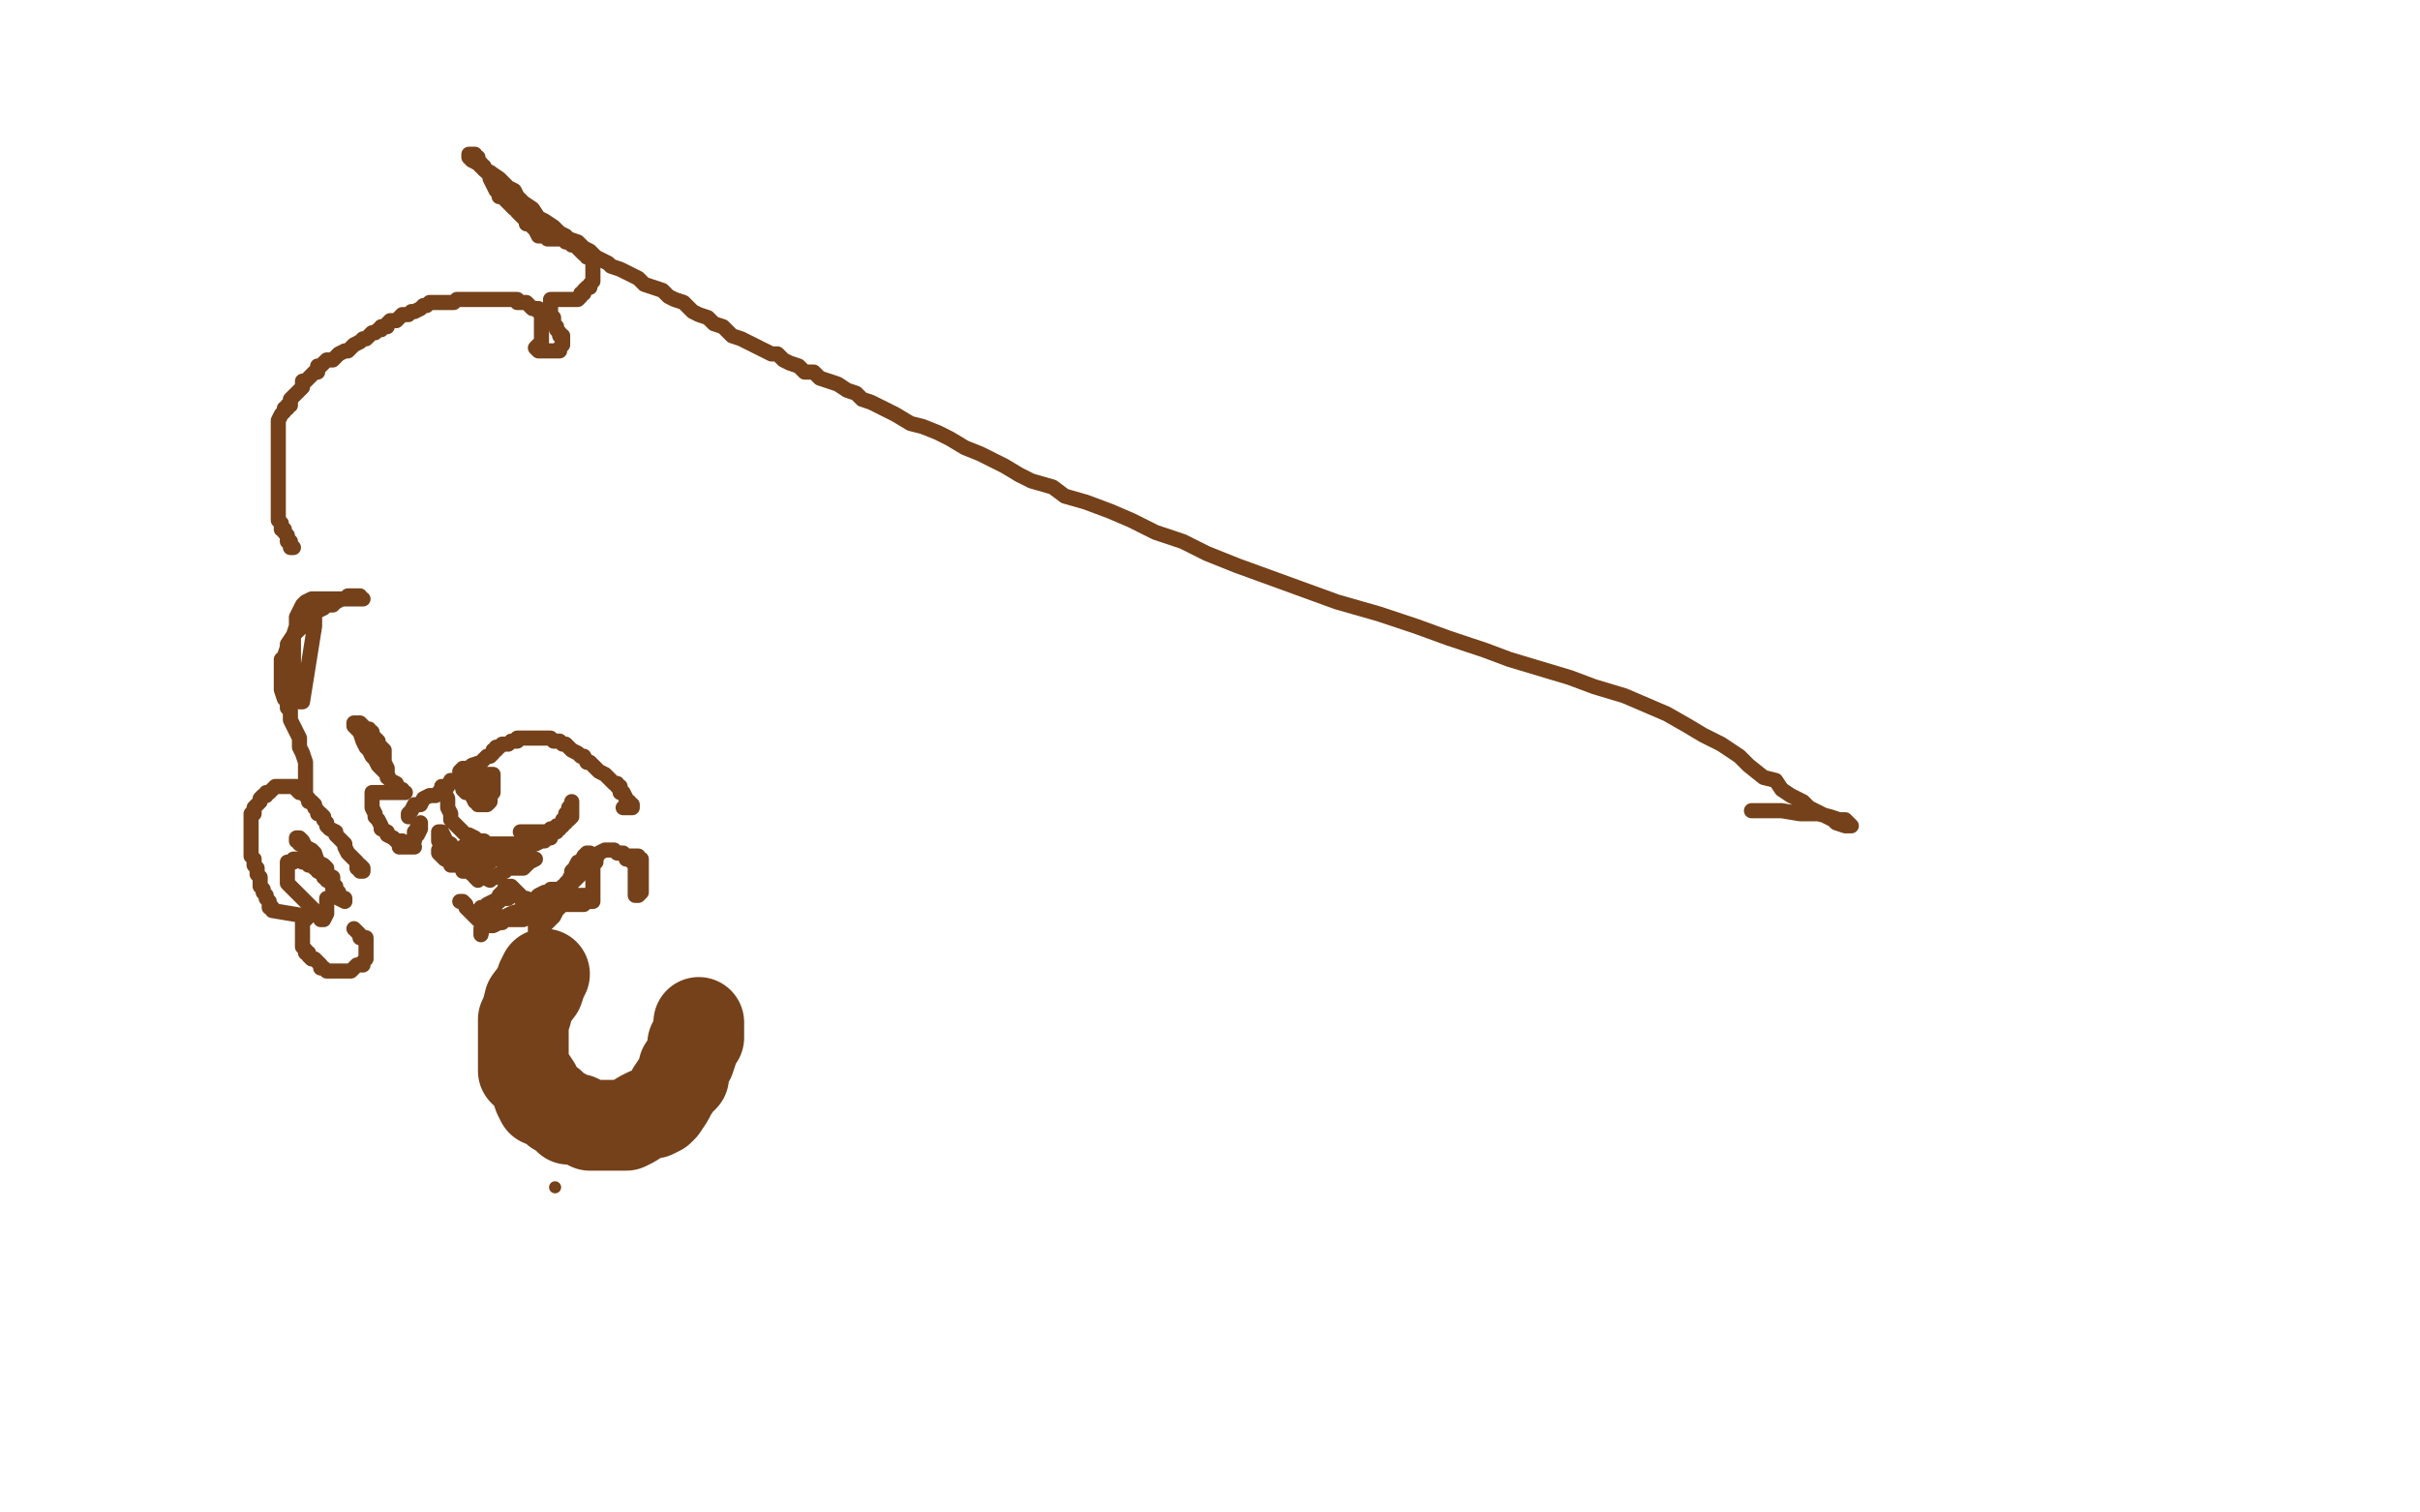 <?xml version="1.0" standalone="no"?>
<!DOCTYPE svg PUBLIC "-//W3C//DTD SVG 1.1//EN"
"http://www.w3.org/Graphics/SVG/1.1/DTD/svg11.dtd">

<svg width="800" height="500" version="1.1" xmlns="http://www.w3.org/2000/svg" xmlns:xlink="http://www.w3.org/1999/xlink" style="stroke-antialiasing: false"><desc>This SVG has been created on https://colorillo.com/</desc><rect x='0' y='0' width='800' height='500' style='fill: rgb(255,255,255); stroke-width:0' /><polyline points="135,270 135,269 135,269 136,268 136,268 137,266 137,266 139,266 139,266 140,264 140,264 142,263 142,263 144,263 144,263 145,262 145,262 147,261 147,261 148,260 148,260 149,258 149,258 151,258 151,258 154,255 155,254 156,253 159,252 160,251 161,250 162,250 163,249 163,248 164,248 164,247 165,247 166,246 167,246 168,246 169,245 170,245 171,245 171,244 172,244 173,244 175,244 176,244 177,244 178,244 179,244 180,244 181,244 182,244 183,245 184,245 185,245 186,246 187,246 188,247 189,248 191,249 192,250 193,250 194,252 195,252 197,254 198,255 200,256 201,257 202,258 203,259 204,259 204,260 205,260 205,262 206,262 207,264 207,265 208,265 208,266 209,266 209,267 207,267 206,267" style="fill: none; stroke: #74411a; stroke-width: 5; stroke-linejoin: round; stroke-linecap: round; stroke-antialiasing: false; stroke-antialias: 0; opacity: 1.0"/>
<polyline points="146,260 146,261 146,261 147,261 147,261 147,262 147,262 148,264 148,264 148,265 148,265 148,266 148,266 148,267 148,267 149,269 149,269 149,270 149,271 150,272 151,273 152,274 153,275 154,276 155,276 157,277 158,278 159,278 160,278 160,279 161,279 162,279 163,279 164,279 165,279 167,279 168,279 169,279 170,279 171,279 172,279 173,279 175,279 176,279 177,279 179,278 180,278 180,277 181,277 182,277 182,276 183,275 184,275 184,274 185,274 185,273 186,272 187,272 187,271 187,270 187,269 188,269 188,268 188,267 189,266 189,265 189,266 189,267 189,269 189,270 188,271 187,271 186,271 186,272 186,273 185,273 184,273 184,274 183,274 182,274 181,275 180,275 179,275 177,275 175,275 174,275 173,275 172,275 173,276 173,278 173,280 173,281 173,282 173,283 174,283 174,284 175,284 176,284 177,284 175,285 174,286 173,287 171,287 170,287 169,287 168,287 167,287 167,288 165,289 164,290 162,290 162,291 160,290 160,289 159,289 158,288 158,287 158,286 157,286 157,285 157,286 157,287 157,288 157,289 157,290 158,291 158,290 157,289 156,289 156,288 155,288 154,287 153,287 153,288 154,288 155,288 157,288 158,288 159,288 160,288 160,287 161,286 161,285 162,285 162,284 163,284 165,284 166,284 167,284 168,283 169,283 170,282 168,282 167,282 165,282 163,282 161,282 158,282 156,282 155,282 154,282 153,283 152,283 152,285 152,286 150,286 149,286 149,285 147,284 146,283 145,282 145,281 146,281 147,282 148,282 149,284 150,284 152,286 153,286 154,286 155,286 156,285 156,284 156,283 156,282 155,282 154,281 154,280 153,280 153,281 152,281 151,282 150,281 149,280 149,279 147,278 147,277 146,275 145,275 145,276 145,278 146,279 147,281 147,283 149,283 149,284 150,285 151,285 152,285 150,284 149,283 149,282 148,282 147,281" style="fill: none; stroke: #74411a; stroke-width: 5; stroke-linejoin: round; stroke-linecap: round; stroke-antialiasing: false; stroke-antialias: 0; opacity: 1.0"/>
<polyline points="153,258 154,258 154,258 154,259 154,259 154,260 154,260 155,261 155,261 155,262 155,262 156,263 156,263 157,265 157,265 158,265 158,265 158,266 158,266 160,266 160,266 161,266 162,265 162,264 162,263 163,262 163,260 163,259 163,258 163,257 163,256 162,256 161,256 160,256 160,257 160,258 160,260 160,261 161,262 162,262 163,262 163,261 163,260 163,259 162,258 161,258 161,257 160,257 160,256 159,256 158,256 157,256 156,256 155,257 154,257 154,258 153,259 153,260 153,261 154,262 155,262 156,262 157,262 158,261 159,261 159,259 160,259 160,258 160,257 160,256 158,256 158,255 157,255 157,254 156,254 155,254 154,254 153,254 152,255 152,256 152,257 152,258 152,259 153,260 153,261 154,261 155,261 156,261 157,260 157,259 159,259 159,258 159,257 159,256 157,256 156,256 155,256 155,257 154,257 154,258" style="fill: none; stroke: #74411a; stroke-width: 5; stroke-linejoin: round; stroke-linecap: round; stroke-antialiasing: false; stroke-antialias: 0; opacity: 1.0"/>
<polyline points="127,255 128,255 128,255 128,256 128,256 128,257 128,257 128,256 128,255 128,254 127,252 127,250 127,249 127,248 126,247 125,246 125,245 124,244 123,243 123,242 122,242 122,241 121,241 120,240 119,239 118,239 117,239 117,240 118,241 119,242 120,245 121,247 122,248 123,250 124,251 125,253 126,254 128,256 129,258 131,259 132,261 133,261 133,262 134,262 132,262 130,262 129,262 128,262 126,262 124,262 123,262 123,263 123,264 123,265 123,267 124,269 124,270 125,271 126,273 126,274 128,275 128,276 130,277 131,278 132,278 133,278 134,279 135,279 136,279 137,278 137,277 137,276 137,275 138,274 138,273 139,272 139,273 139,274 138,276 137,277 137,278 136,278 135,279 134,279 134,280 133,280 132,280 133,280 135,280 137,280" style="fill: none; stroke: #74411a; stroke-width: 5; stroke-linejoin: round; stroke-linecap: round; stroke-antialiasing: false; stroke-antialias: 0; opacity: 1.0"/>
<polyline points="118,287 119,287 119,287 119,288 119,288 120,288 120,288 120,287 119,286 118,286 118,285 117,284 115,282 114,280 114,279 113,278 111,276 111,275 109,274 108,273 108,272 107,271 107,270 106,269 105,269 105,268 104,267 104,266 103,265 102,265 102,264 101,263 100,262 99,262 98,261 98,260 97,260 96,260 95,260 94,260 93,260 92,260 91,260 90,261 89,262 88,262 88,263 87,263 86,264 86,265 85,266 84,267 84,268 84,269 83,269 83,270 83,271 83,272 83,273 83,274 83,275 83,276 83,277 83,278 83,279 83,280 83,281 83,283 84,284 84,285 84,286 85,287 85,289 86,290 86,292 86,293 87,294 87,295 88,296 88,297 89,298 89,299 89,300 90,300 90,301 102,303 101,304 100,305 100,306 100,307 100,308 100,309 100,310 100,311 100,312 100,313 101,314 101,315 102,315 102,316 103,317 104,317 105,318 106,319 106,320 107,320 108,321 109,321 110,321 111,321 112,321 114,321 115,321 116,321 117,320 118,319 120,319 120,318 121,317 121,316 121,315 121,313 121,312 121,311 121,310 120,310 119,310 119,309 118,308 117,307" style="fill: none; stroke: #74411a; stroke-width: 5; stroke-linejoin: round; stroke-linecap: round; stroke-antialiasing: false; stroke-antialias: 0; opacity: 1.0"/>
<polyline points="104,283 102,282 102,282 102,281 102,281 101,281 101,281 101,280 101,280 100,279 100,279 99,279 99,279 99,278 99,278 98,278 98,278 98,277 98,277 99,277 100,278 101,280 103,281 104,282 105,285 107,286 108,287 108,289 110,290 110,291 110,293 111,293 111,294 112,295 112,296 113,297 114,297 114,298 112,297 112,296 111,295 110,294 110,292 108,291 108,290 107,290 107,289 105,288 105,287 104,287 104,286 102,286 102,285 100,285 100,284 99,284 98,284 97,284 97,285 96,285 95,285 95,286 95,287 95,289 95,290 95,291 95,292 96,293 106,303 106,304 107,304 108,302 108,301 108,300 108,297" style="fill: none; stroke: #74411a; stroke-width: 5; stroke-linejoin: round; stroke-linecap: round; stroke-antialiasing: false; stroke-antialias: 0; opacity: 1.0"/>
<polyline points="101,262 101,261 101,261 101,260 101,260 101,259 101,259 101,258 101,258 101,257 101,257 101,255 101,255 101,252 101,252 100,249 100,249 99,247 99,247 99,244 99,244 98,242 97,240 96,238 96,235 95,234 95,232 94,231 93,228 93,226 93,225 93,223 93,221 93,219 93,218 94,217 95,214 95,213 97,210 99,208 101,206 103,204 105,202 107,201 108,200 110,200 111,199 113,198 114,198 115,197 116,197 117,197 118,197 119,197 119,198 120,198 119,198 118,198 116,198 114,198 112,198 111,198 109,198 107,198 105,198 104,198 103,198 101,199 100,200 99,202 98,204 98,206 98,207 97,210 97,212 97,215 97,217 97,221 97,224 97,227 98,229 99,230 99,232 100,232 104,207 104,206 104,205 104,204" style="fill: none; stroke: #74411a; stroke-width: 5; stroke-linejoin: round; stroke-linecap: round; stroke-antialiasing: false; stroke-antialias: 0; opacity: 1.0"/>
<polyline points="206,282 207,283 207,283 209,283 209,283 211,283 211,283 211,284 211,284 212,284 212,284 212,286 212,286 212,287 212,288 212,289 212,290 212,291 212,293 212,294 212,295 211,296 210,296 210,295 210,294 210,293 210,292 210,291 210,290 210,289 210,288 210,287 210,285 209,285 209,284 208,284 207,284 207,283 206,282 205,282 204,282 203,281 202,281 201,281 200,281 198,282 197,284 197,285 196,286 196,287 196,288 196,289 196,290 196,291 196,292 196,293 196,294 196,296 196,297 196,298 194,298 192,299 191,299 189,299 186,299 184,299 183,299 182,299 181,299 179,299 178,299 177,299 177,298 177,297 178,296 180,295 181,295 182,294 184,294 185,294 186,293 187,293 188,292 189,292 190,291 191,290 192,289 192,288 193,288 194,288 194,287 194,286 194,285 195,285 195,284 195,283 195,282 194,282 193,283 192,285 191,285 190,287 189,288 189,289 188,291 187,292 187,294 186,296 186,297 185,298 185,299 185,300 183,300 181,300 179,300 177,299 176,298 175,298 174,297 173,297 172,297 172,296 171,295 170,294 169,293 168,293 167,293 167,294 166,295 165,296 165,297 164,299 163,301 163,302 162,304 160,305 160,306 159,307 159,308 159,309 161,299 162,299 163,298 165,297 167,297 168,297 166,297 165,298 164,298 163,298 161,299 160,300 159,300 159,301 158,301 158,302 158,303 158,304 159,304 160,304 161,304 162,304 164,304 167,303 169,302 172,301 174,301 175,299 179,298 181,297 182,296 184,295 185,295 186,294 187,294 187,295 186,295 185,296 184,298 182,299 181,300 180,301 178,303 178,304 177,305 177,306 177,307 177,308 178,308 178,307 179,306 180,306 182,304 183,303 184,301 186,299 187,297 188,295 188,294 188,293 188,292 188,293 188,294 188,295 188,296 188,297 188,298 188,299 189,299 190,299 192,299 193,299 193,298 194,297 195,297 195,296 193,296 192,296 190,296 189,296 186,297 185,298 184,298 181,300 179,301 178,301 176,302 174,303 173,304 172,304 171,304 170,304 169,304 167,304 166,305 165,305 163,306 162,306 160,305 159,304 158,304 156,302 155,301 154,300 154,299 153,298 152,298" style="fill: none; stroke: #74411a; stroke-width: 5; stroke-linejoin: round; stroke-linecap: round; stroke-antialiasing: false; stroke-antialias: 0; opacity: 1.0"/>
<polyline points="97,181 96,181 96,181 96,180 96,180 96,179 95,179 95,178 95,177 94,176 94,175 93,175 93,174 93,173 92,172 92,170 92,169 92,168 92,167 92,165 92,164 92,163 92,161 92,160 92,159 92,158 92,157 92,156 92,155 92,154 92,153 92,152 92,151 92,150 92,149 92,148 92,147 92,146 92,145 92,144 92,143 92,142 92,141 92,140 92,139 93,137 94,136 94,135 95,135 95,134 96,134 96,133 96,132 97,131 98,130 99,129 100,128 100,127 100,126 101,126 102,125 104,123 105,123 105,122 105,121 106,121 107,120 108,119 110,119 111,118 112,117 114,116 115,116 116,115 117,114 119,113 120,112 121,112 122,111 123,110 124,110 125,109 126,109 126,108 127,108 128,108 128,107 129,106 130,106 131,106 132,105 133,104 135,104 136,103 137,103 139,102 140,101 141,101 142,100 143,100 144,100 145,100 147,100 148,100 150,100 151,99 152,99 153,99 155,99 157,99 158,99 159,99 161,99 162,99 163,99 164,99 165,99 166,99 168,99 169,99 170,99 171,99 171,100 172,100 173,100 174,100 175,101 176,102 177,102 178,102 178,103 179,103 179,104 179,105 179,106 179,107 179,108 179,109 179,111 179,112 179,113 179,114 178,114 177,115 178,116 179,116 180,116 181,116 182,116 183,116 184,116 185,116 185,115 186,114 186,113 186,112 186,111 185,111 185,110 184,109 184,108 183,107 183,106 183,105 182,104 182,103 182,102 182,101 182,100 182,99 183,99 184,99 185,99 187,99 188,99 189,99 190,99 191,99 192,98 192,97 193,97 193,96 194,95 195,95 195,94 196,93 196,92 196,91 196,90 196,89 196,88 196,87 196,86 195,85 194,85 194,84 193,84 192,83 191,82 190,81 189,81 189,80 188,80 187,80 187,79 186,79 185,79 184,79 183,79 182,79 181,79 180,78 179,78 178,78 177,76 176,75 176,74 174,74 174,73 174,72 173,72 172,71 171,70 171,69 170,69 169,68 168,67 167,66 167,65 165,65 165,63 164,63 163,61 162,59 162,58 162,57 161,57 160,56 159,55 159,54 158,54 158,53 158,52 157,52 157,51 156,51 155,51" style="fill: none; stroke: #74411a; stroke-width: 5; stroke-linejoin: round; stroke-linecap: round; stroke-antialiasing: false; stroke-antialias: 0; opacity: 1.0"/>
<polyline points="155,52 156,53 156,53 158,54 158,54 159,55 159,55 160,55 160,55 160,56 160,56 162,57 162,57 165,59 165,59 166,60 166,60 168,62 168,62 170,63 170,63 171,65 171,65 173,67 173,67 176,69 176,69 178,72 180,73 183,75 185,77 187,78 188,79 191,80 193,82 195,83 197,85 199,86 201,87 202,88 205,89 207,90 209,91 211,92 213,94 216,95 219,96 221,98 223,99 226,100 227,101 229,103 231,104 234,105 235,106 236,107 239,108 240,109 242,111 245,112 247,113 249,114 251,115 253,116 255,117 257,117 259,119 261,120 264,121 266,123 269,123 271,125 274,126 277,127 280,129 283,130 285,132 288,133 292,135 296,137 301,140 305,141 310,143 314,145 319,148 324,150 328,152 332,154 337,157 341,159 348,161 352,164 359,166 367,169 374,172 382,176 391,179 399,183 409,187 420,191 431,195 442,199 456,203 468,207 479,211 491,215 499,218 509,221 519,224 527,227 537,230 544,233 551,236 558,240 563,243 569,246 575,250 578,253 583,257 587,258 589,261 592,263 596,265 598,267 600,268 602,269 604,270 606,271 607,272 610,273 611,273 612,273 611,272 610,271 608,271 605,270 601,269 595,269 589,268 579,268" style="fill: none; stroke: #74411a; stroke-width: 5; stroke-linejoin: round; stroke-linecap: round; stroke-antialiasing: false; stroke-antialias: 0; opacity: 1.0"/>
<circle cx="183.5" cy="392.5" r="2" style="fill: #74411a; stroke-antialiasing: false; stroke-antialias: 0; opacity: 1.0"/>
<polyline points="180,322 179,324 179,324 178,327 178,327 175,331 175,331 174,335 174,335 173,337 173,337 173,340 173,340 173,343 173,343 173,346 173,346 173,349 173,349 173,351 173,351 173,354 173,354 175,356 175,356 177,359 177,359 178,362 179,364 182,365 184,367 186,368 188,370 191,370 195,372 198,372 201,372 204,372 207,372 209,371 212,369 214,368 216,368 218,367 219,366 221,363 222,361 224,358 226,356 226,353 228,350 229,347 229,345 231,343 231,341 231,339 231,338" style="fill: none; stroke: #74411a; stroke-width: 30; stroke-linejoin: round; stroke-linecap: round; stroke-antialiasing: false; stroke-antialias: 0; opacity: 1.0"/>
</svg>

